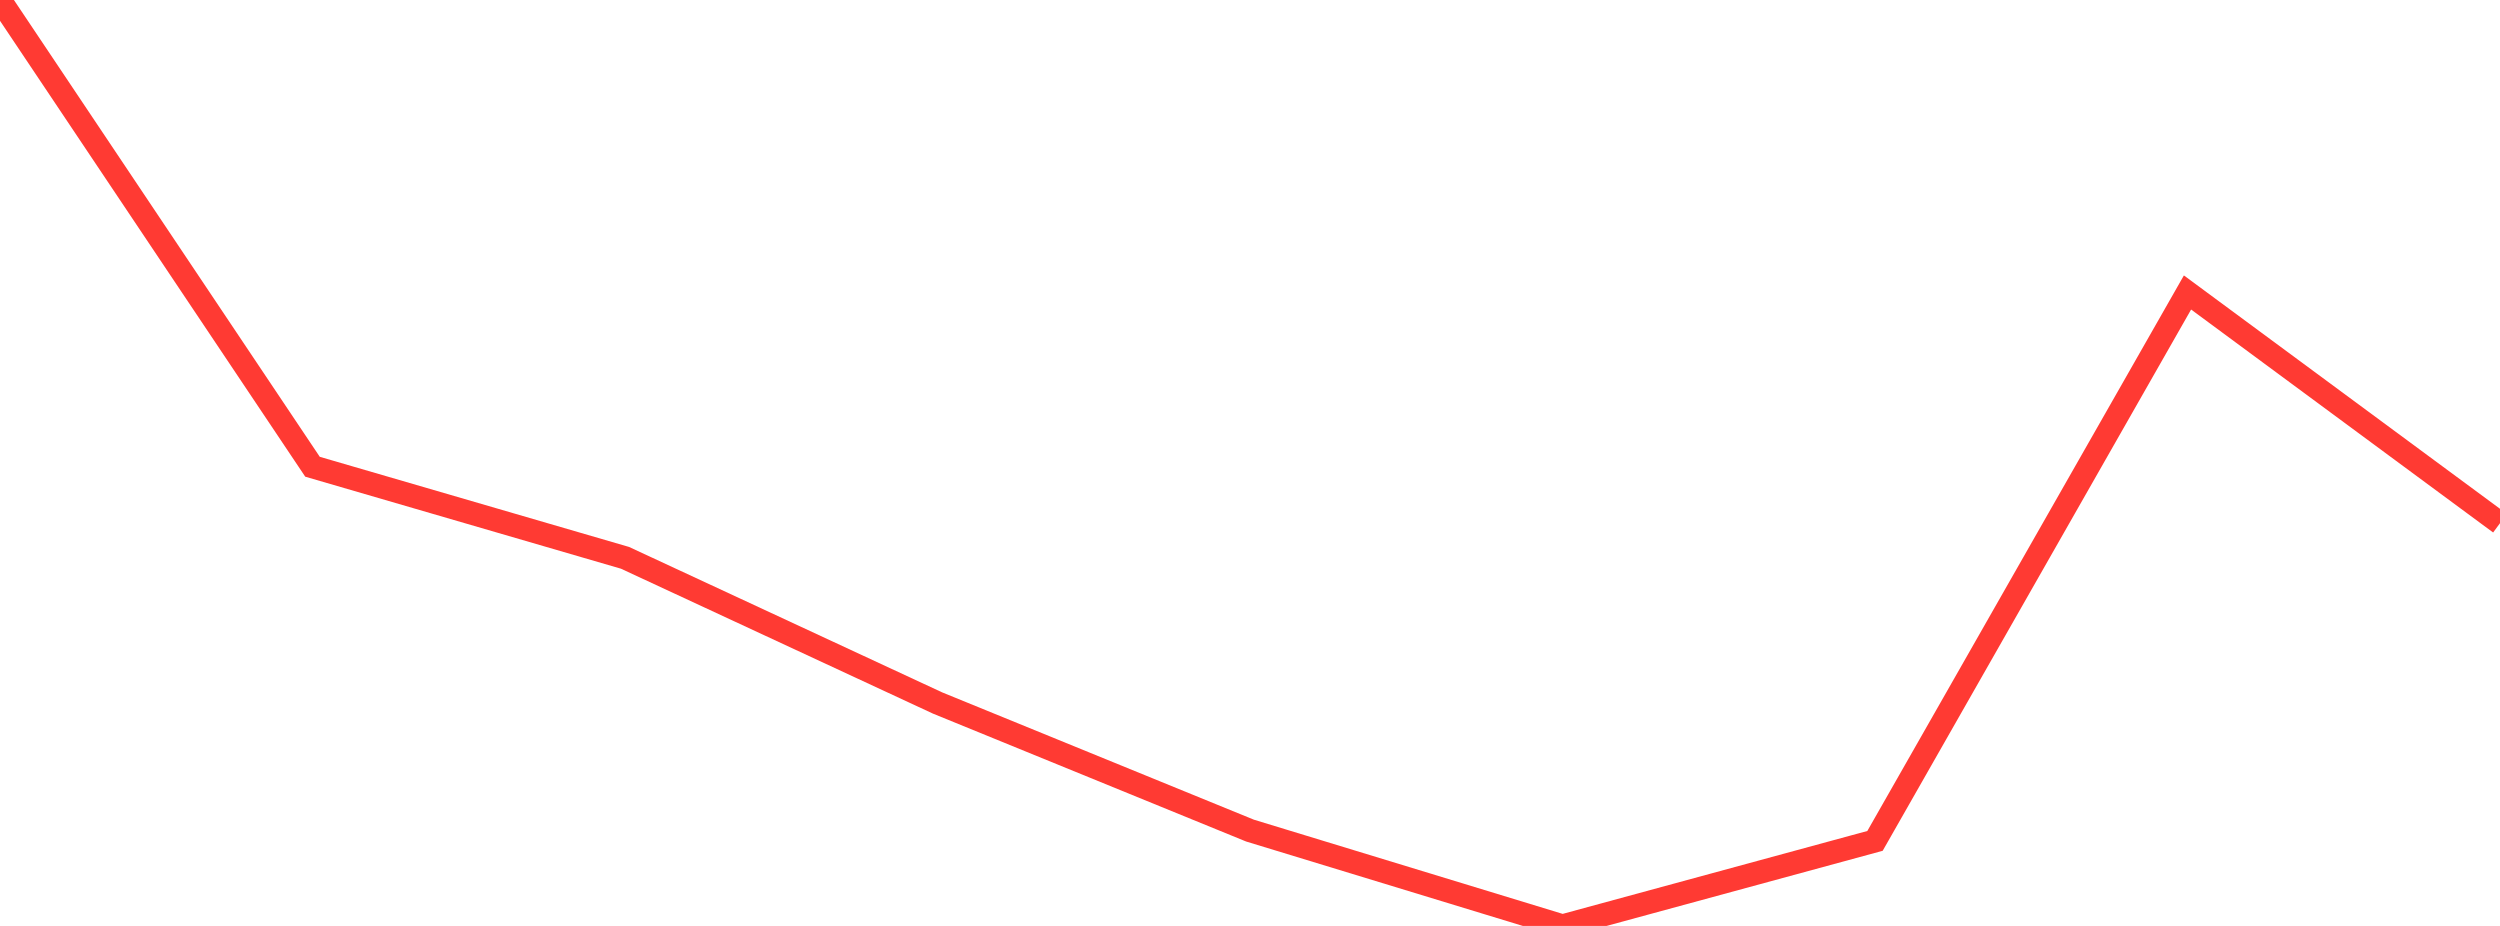 <?xml version="1.0" standalone="no"?>
<!DOCTYPE svg PUBLIC "-//W3C//DTD SVG 1.1//EN" "http://www.w3.org/Graphics/SVG/1.1/DTD/svg11.dtd">

<svg width="135" height="50" viewBox="0 0 135 50" preserveAspectRatio="none" 
  xmlns="http://www.w3.org/2000/svg"
  xmlns:xlink="http://www.w3.org/1999/xlink">


<polyline points="0.0, 0.0 16.875, 25.204 33.75, 30.122 50.625, 37.96 67.5, 44.852 84.375, 50.0 101.25, 45.408 118.125, 15.794 135.0, 28.252" fill="none" stroke="#ff3a33" stroke-width="1.25"/>

</svg>